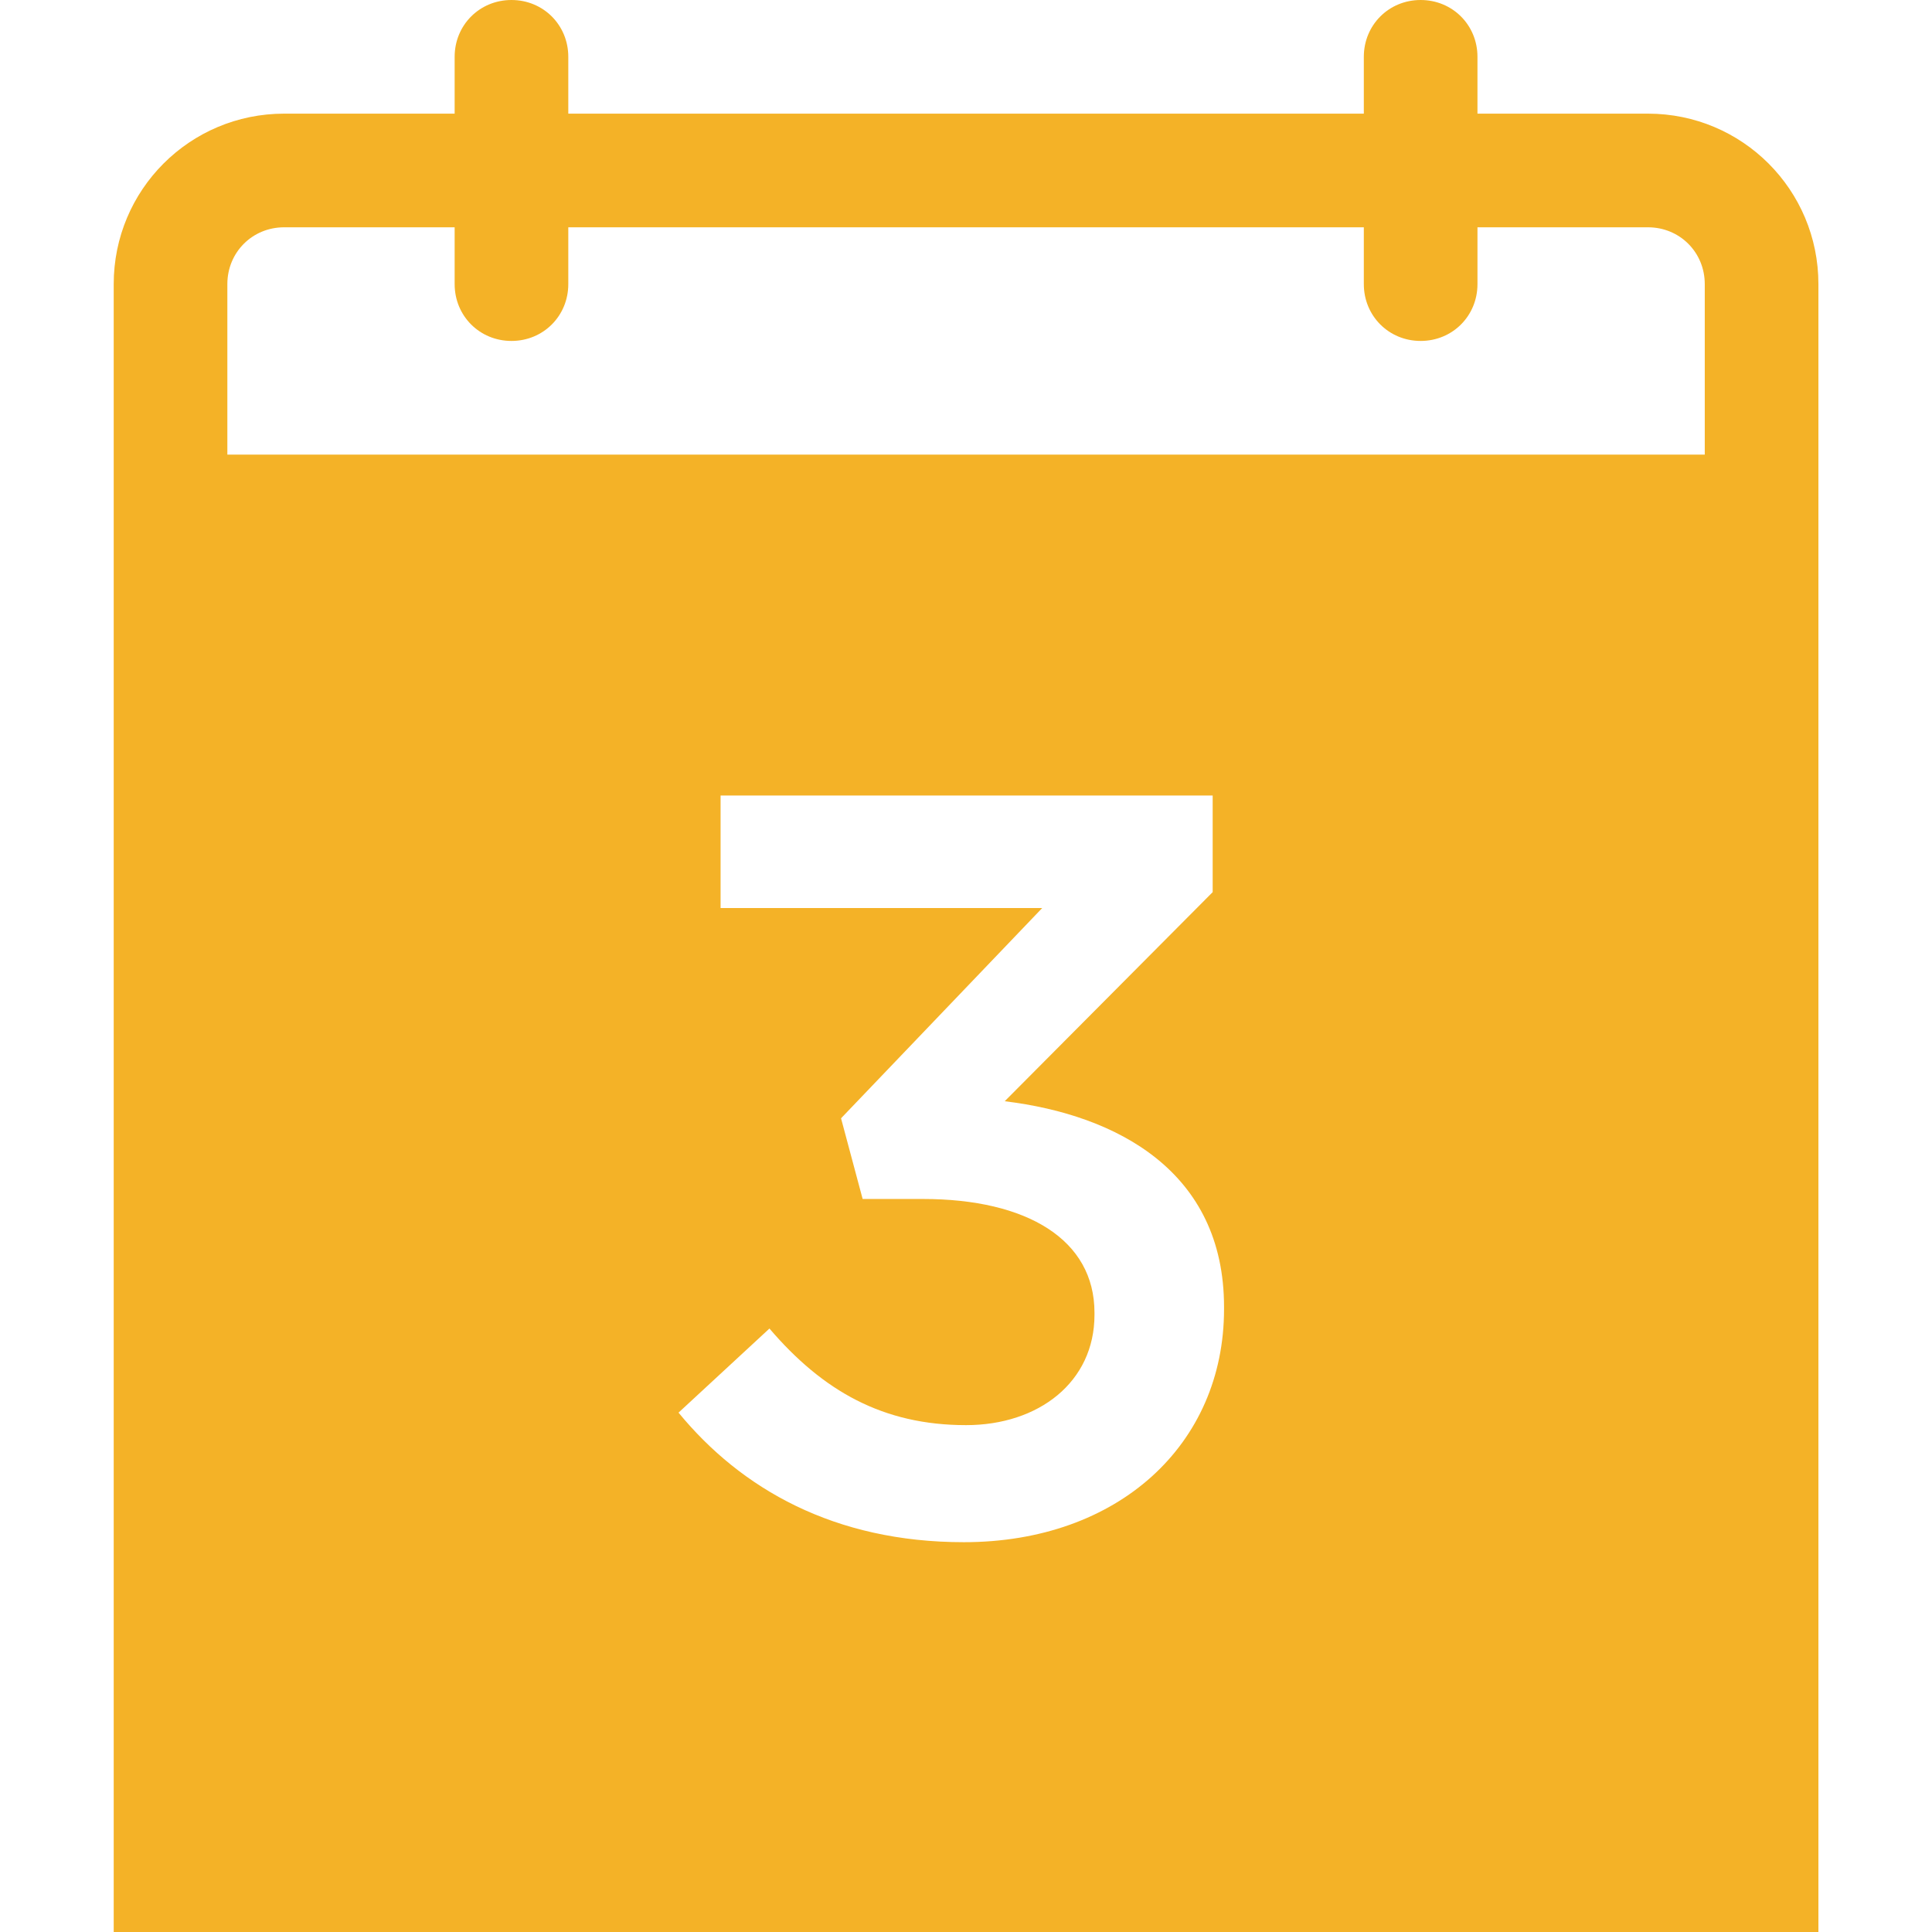 <svg xmlns="http://www.w3.org/2000/svg" fill="#F4B227" width="800px" height="800px" viewBox="0 0 1920 1920"><g id="SVGRepo_bgCarrier" stroke-width="0"></g><g id="SVGRepo_tracerCarrier" stroke-linecap="round" stroke-linejoin="round"></g><g id="SVGRepo_iconCarrier"><path d="M1694.176 451.765H225.942V282.353c0-31.624 24.846-56.471 56.47-56.471h169.411v56.471c0 31.623 24.848 56.471 56.471 56.471 31.624 0 56.471-24.848 56.471-56.471v-56.471h790.589v56.471c0 31.623 24.846 56.471 56.47 56.471 31.623 0 56.47-24.848 56.47-56.471v-56.471h169.412c31.623 0 56.47 24.847 56.47 56.471v169.412Zm-477.74 849.317c0 134.4-105.035 231.529-258.636 231.529-128.753 0-221.364-53.082-283.482-128.752l90.353-83.577c53.082 62.118 112.941 96 195.388 96 72.282 0 127.624-42.917 127.624-109.554v-2.257c0-72.284-66.636-112.942-170.542-112.942h-59.859l-21.459-80.188L1035.73 902.4H716.106V790.588h489.035v96L998.459 1094.4c111.812 13.553 217.977 70.024 217.977 204.423v2.259Zm421.27-1188.141h-169.412v-56.47c0-31.624-24.847-56.471-56.47-56.471-31.624 0-56.47 24.847-56.47 56.471v56.47H564.765v-56.47C564.765 24.847 539.918 0 508.294 0c-31.623 0-56.471 24.847-56.471 56.471v56.47H282.412C188.671 112.941 113 188.612 113 282.353V1920h1694.118V282.353c0-93.741-75.671-169.412-169.412-169.412Z" fill-rule="evenodd"></path></g></svg>